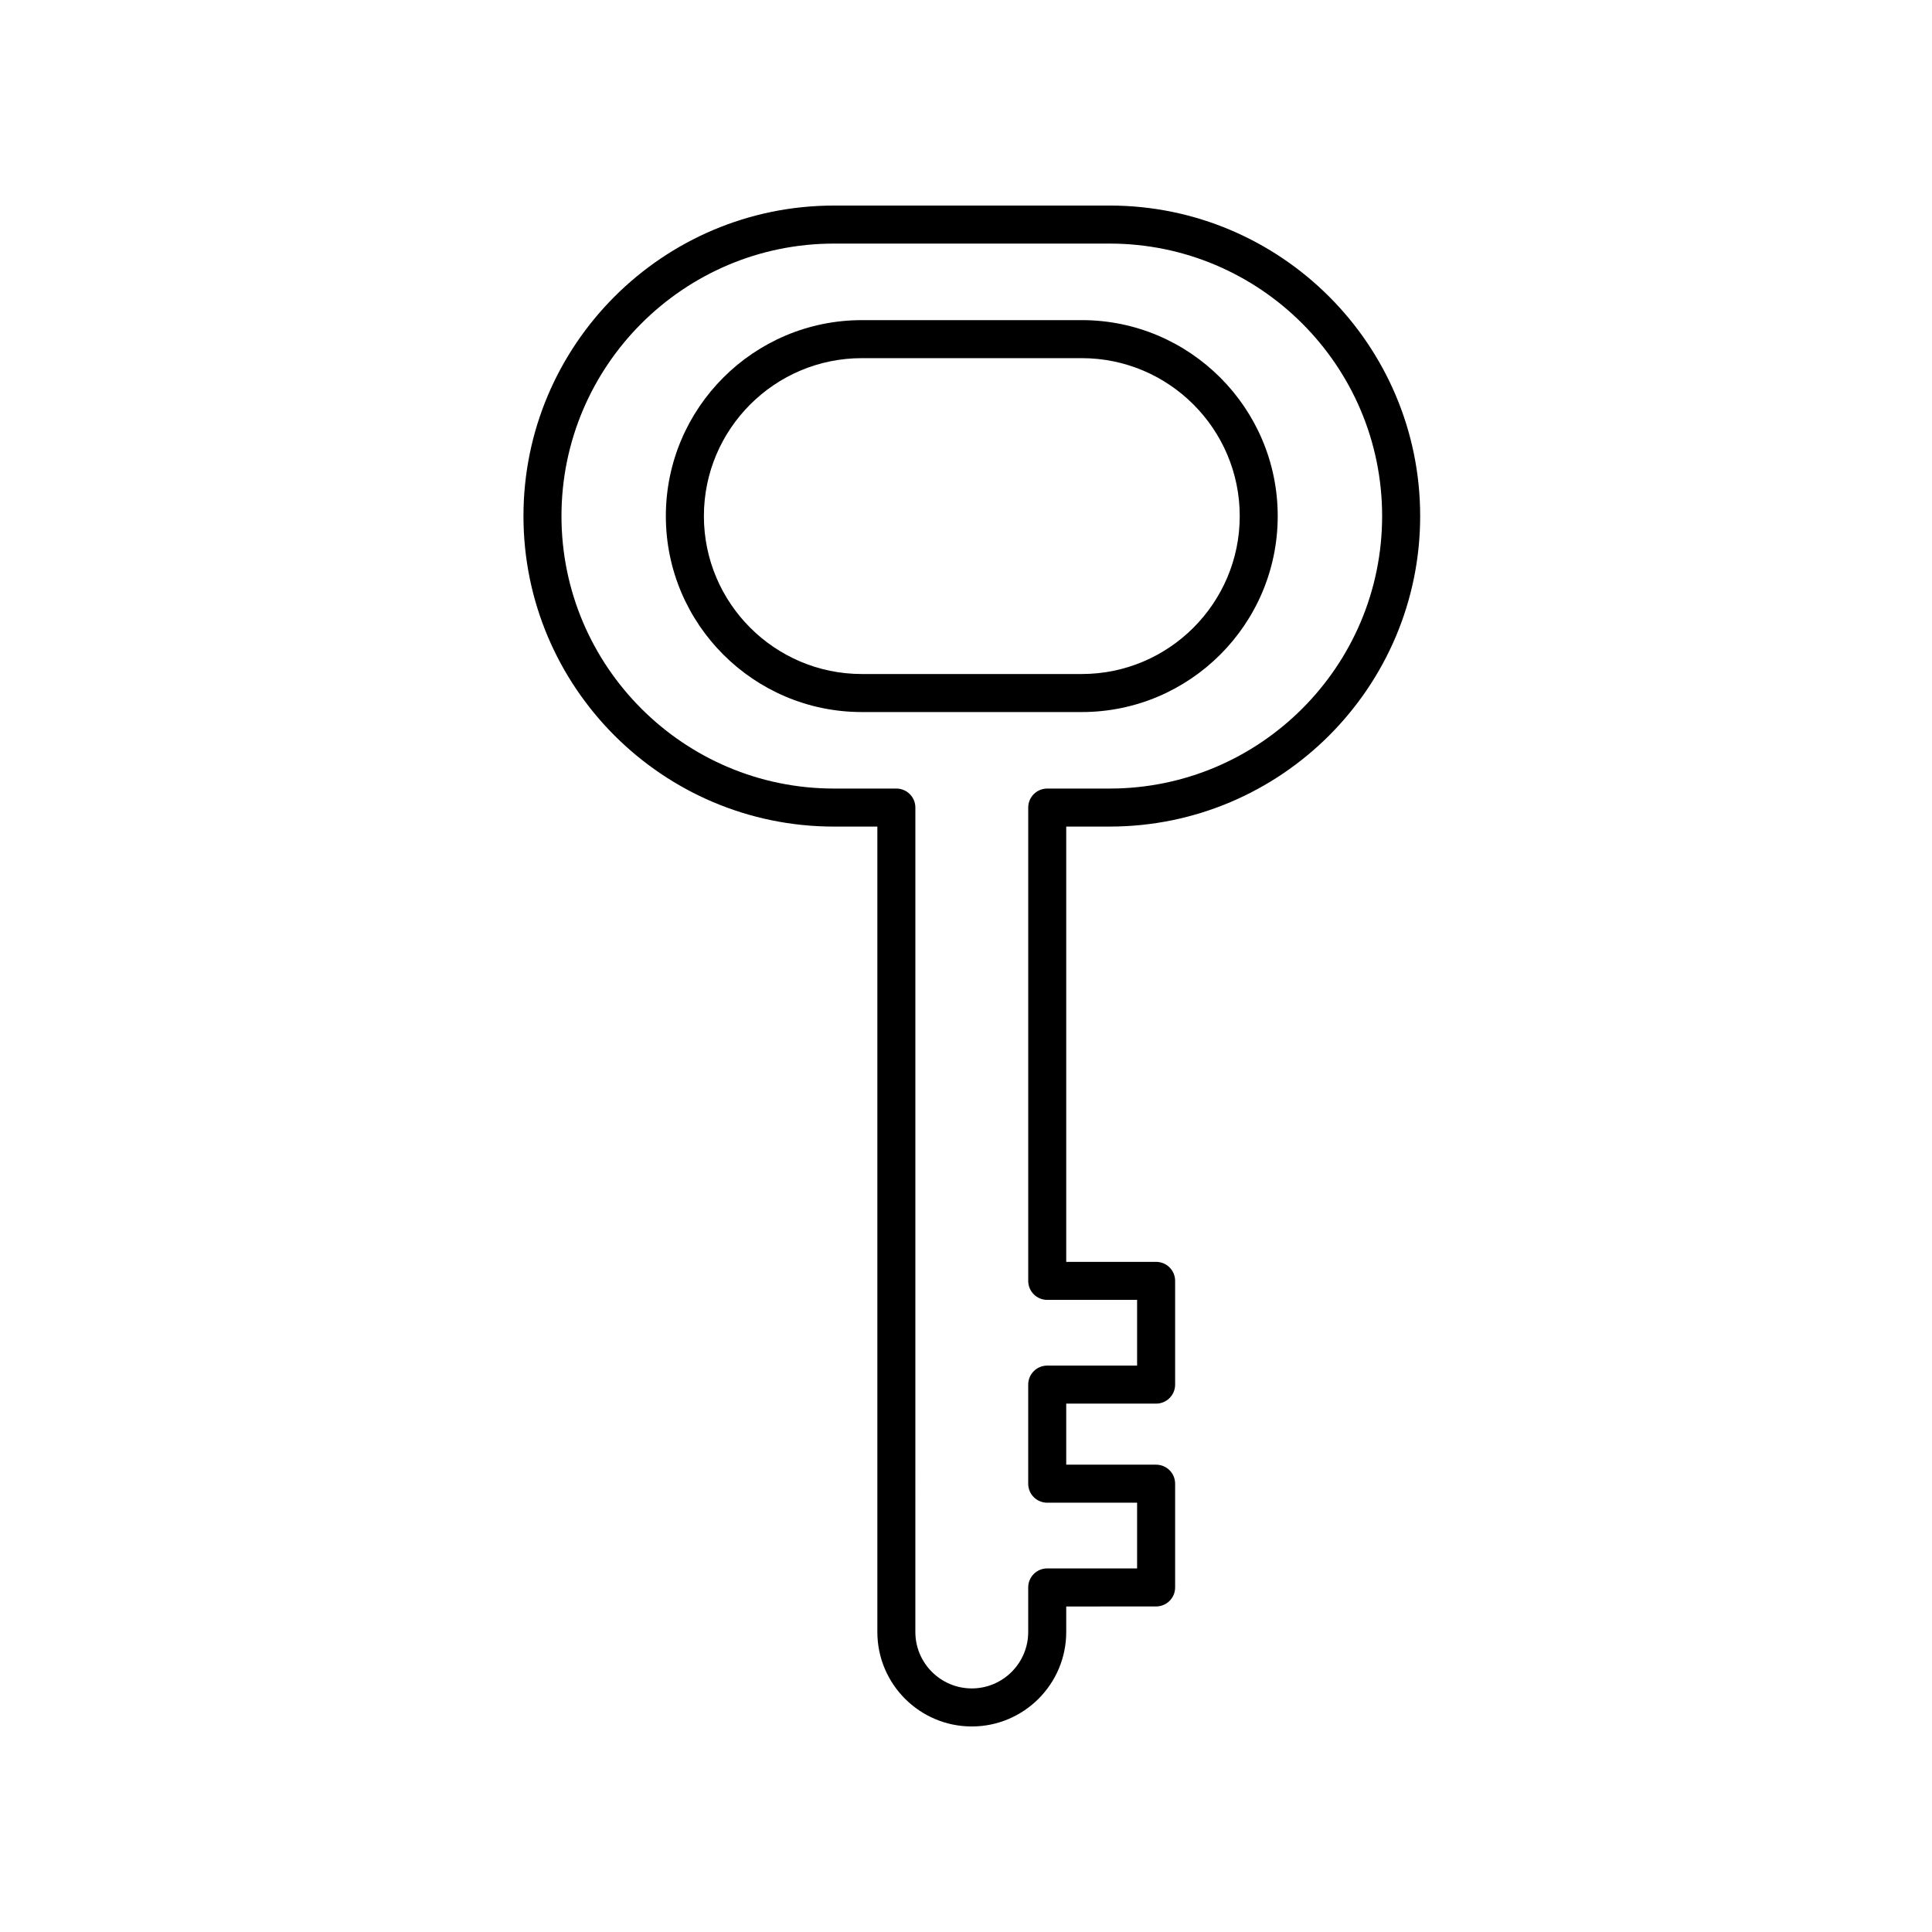 <?xml version="1.0" encoding="UTF-8"?>
<!-- Uploaded to: SVG Repo, www.svgrepo.com, Generator: SVG Repo Mixer Tools -->
<svg fill="#000000" width="800px" height="800px" version="1.1" viewBox="144 144 512 512" xmlns="http://www.w3.org/2000/svg">
 <g>
  <path d="m482.61 280.77c0-28.637-23.297-51.934-51.926-51.934l-58.293 0.004c-28.637 0-51.934 23.297-51.934 51.934 0 28.633 23.297 51.926 51.934 51.926h58.297c28.625 0 51.922-23.297 51.922-51.93zm-152.07 0c0-23.078 18.777-41.855 41.855-41.855h58.297c23.074 0 41.852 18.777 41.852 41.855 0 23.074-18.777 41.852-41.852 41.852h-58.297c-23.086 0-41.855-18.777-41.855-41.852z"/>
  <path d="m438.07 363.05c45.375 0 82.289-36.914 82.289-82.289s-36.914-82.289-82.289-82.289l-73.059 0.004c-45.375 0-82.289 36.914-82.289 82.289s36.914 82.289 82.289 82.289h11.496v213.45c0 13.801 11.23 25.027 25.027 25.027 13.801 0 25.027-11.23 25.027-25.027v-6.769l23.82-0.008c2.785 0 5.039-2.254 5.039-5.039v-27.492c0-2.785-2.254-5.039-5.039-5.039h-23.82v-16.184l23.82 0.004c2.785 0 5.039-2.254 5.039-5.039v-27.492c0-2.785-2.254-5.039-5.039-5.039h-23.82v-115.35zm-16.547 125.43h23.82v17.418h-23.82c-2.785 0-5.039 2.254-5.039 5.039v26.258c0 2.785 2.254 5.039 5.039 5.039l23.82-0.004v17.418h-23.82c-2.785 0-5.039 2.254-5.039 5.039v11.809c0 8.246-6.707 14.953-14.953 14.953s-14.953-6.707-14.953-14.953l0.004-218.48c0-2.785-2.254-5.039-5.039-5.039h-16.535c-39.816 0-72.211-32.395-72.211-72.211s32.395-72.211 72.211-72.211h73.059c39.816 0 72.211 32.395 72.211 72.211s-32.395 72.211-72.211 72.211h-16.539c-2.785 0-5.039 2.254-5.039 5.039v125.43c0 2.785 2.254 5.039 5.035 5.039z"/>
 </g>
</svg>